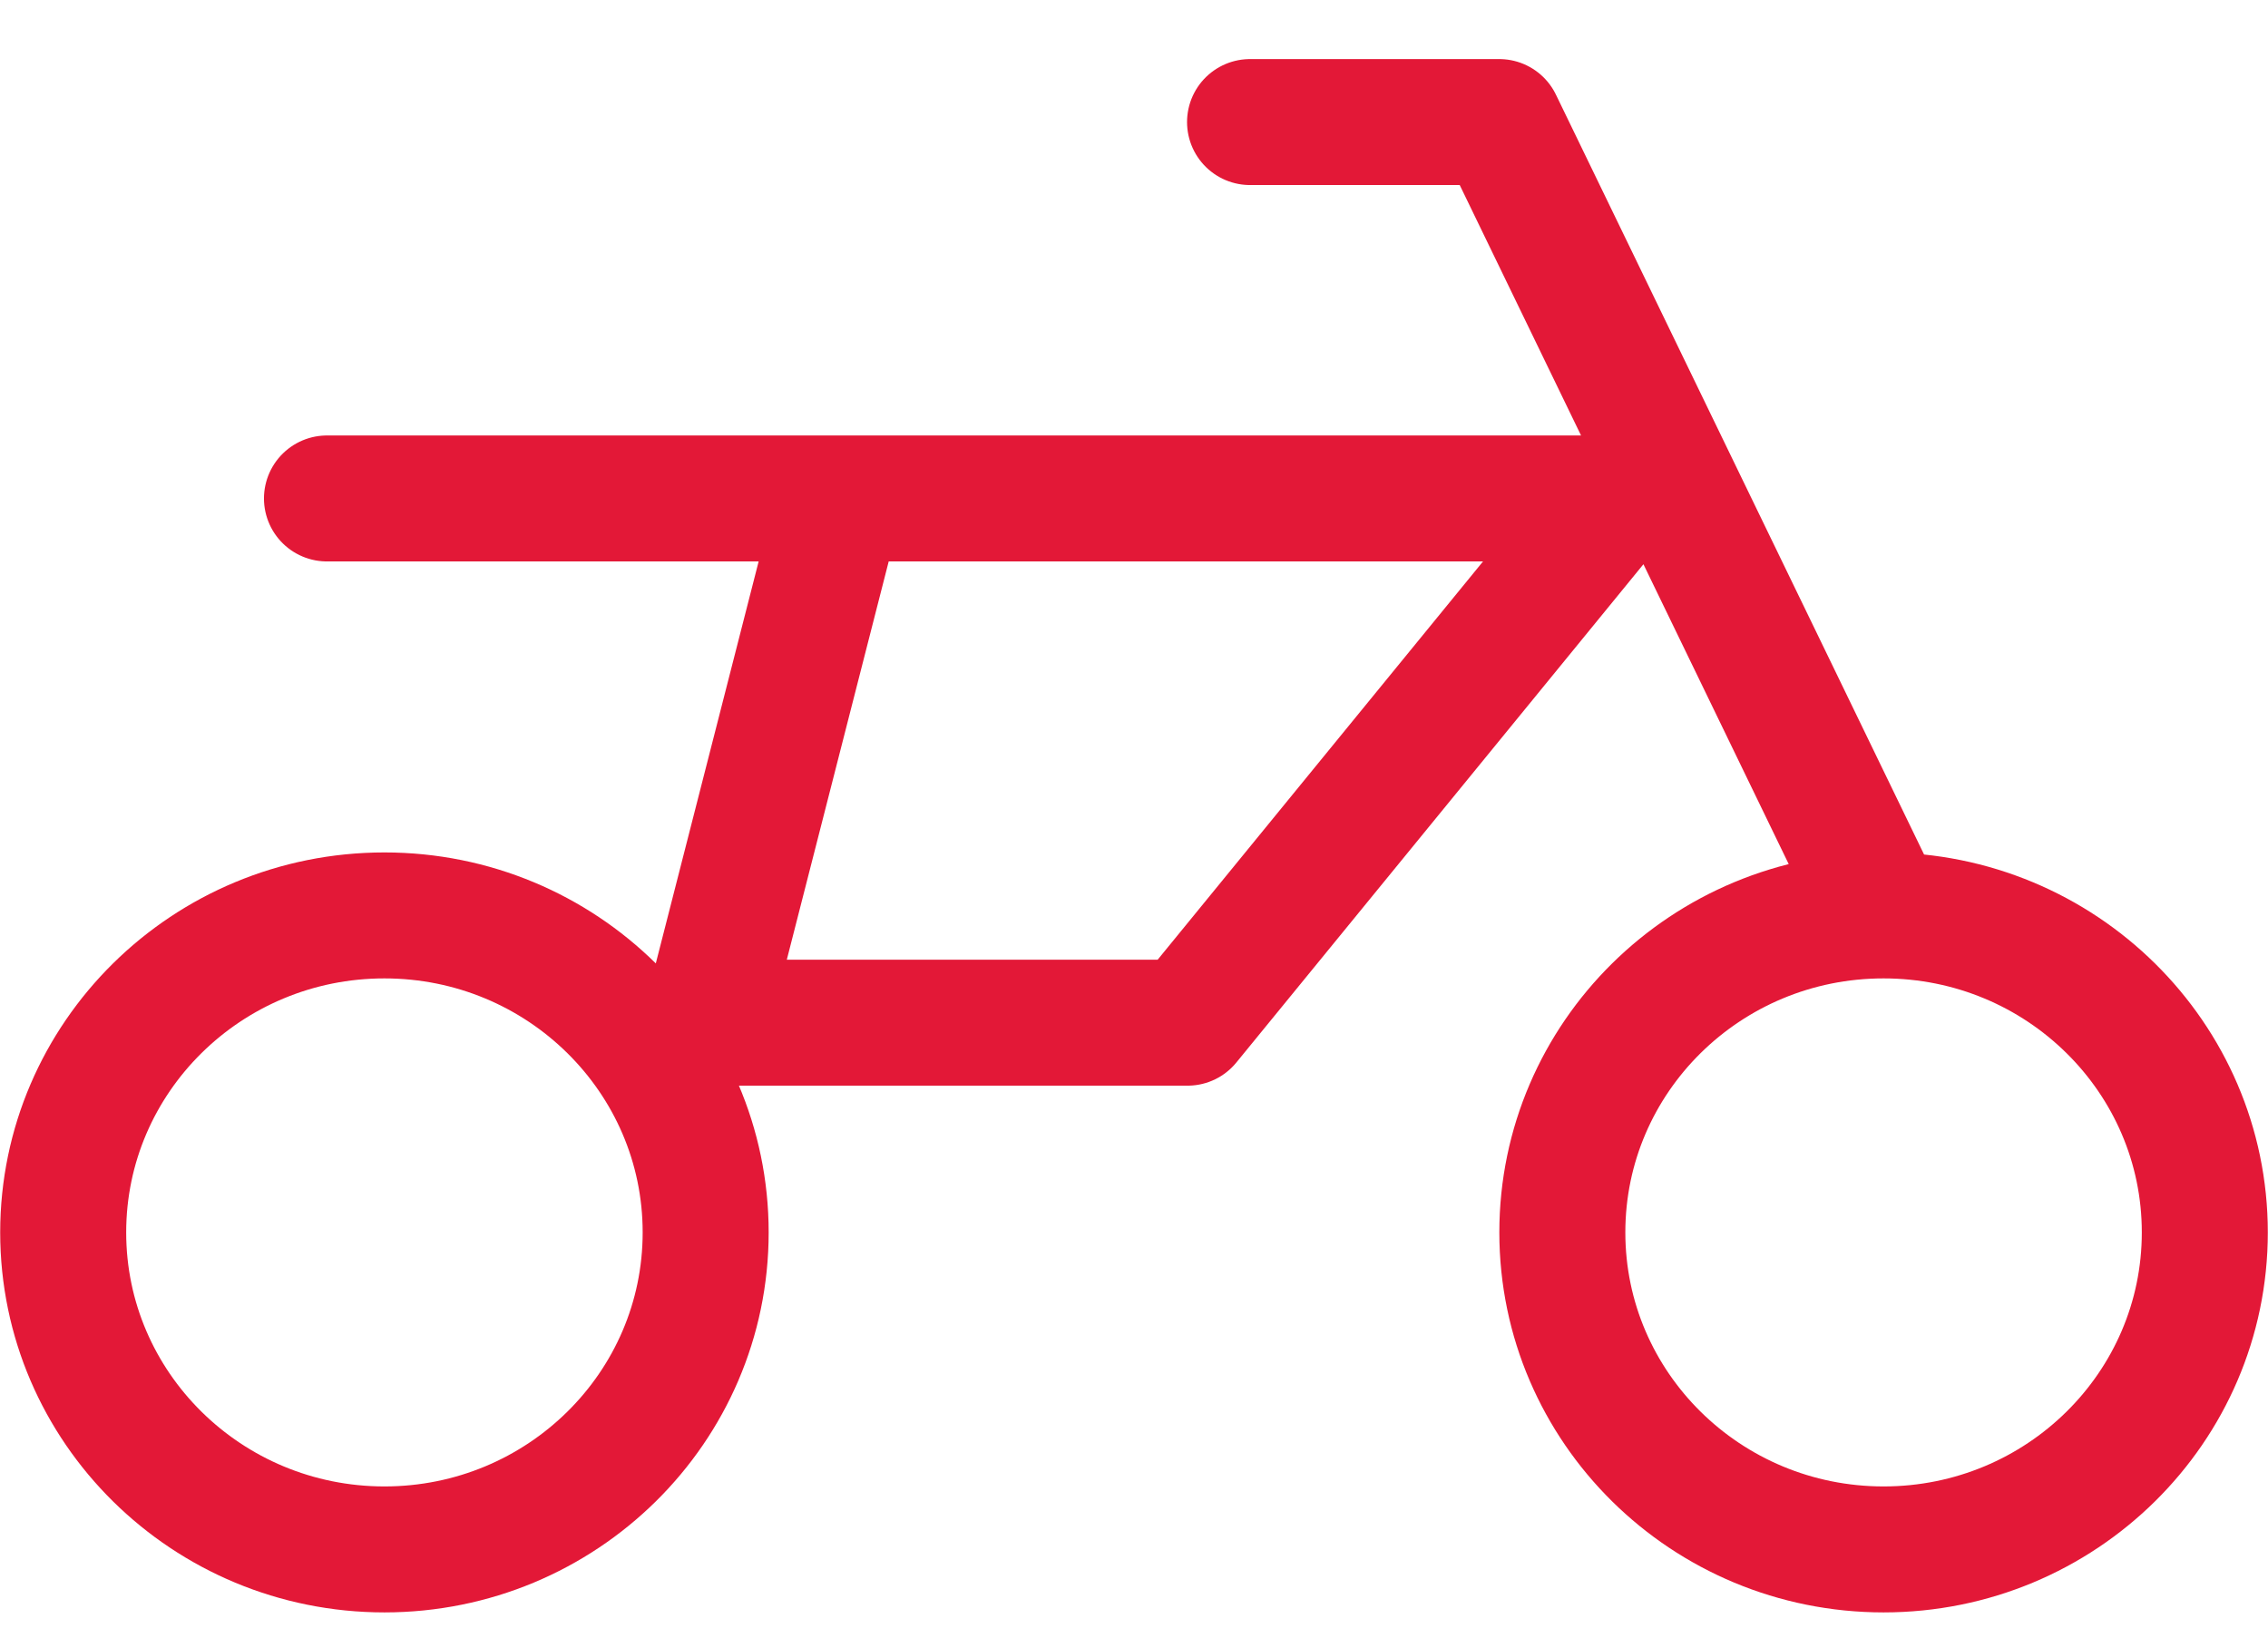 <svg width="36" height="26" viewBox="0 0 36 26" fill="none" xmlns="http://www.w3.org/2000/svg">
<g clip-path="url(#clip0_17777_584)">
<path d="M29.898 14.534C27.081 14.534 24.799 16.787 24.799 19.567C24.799 22.346 27.081 24.6 29.898 24.6C32.714 24.6 34.997 22.346 34.997 19.567C34.997 16.787 32.714 14.534 29.898 14.534ZM29.898 14.534L23.797 1.938H19.842M5.19 7.914H25.648L18.85 16.237H11.201L13.33 7.914M11.201 19.567C11.201 22.346 8.918 24.6 6.102 24.6C3.286 24.6 1.003 22.346 1.003 19.567C1.003 16.787 3.286 14.534 6.102 14.534C8.918 14.534 11.201 16.787 11.201 19.567Z" stroke="#E31837" stroke-width="2" stroke-linecap="round" stroke-linejoin="round"/>
</g>
<defs>
<clipPath id="clip0_17777_584">
<rect width="36" height="26" fill="white"/>
</clipPath>
</defs>
</svg>
